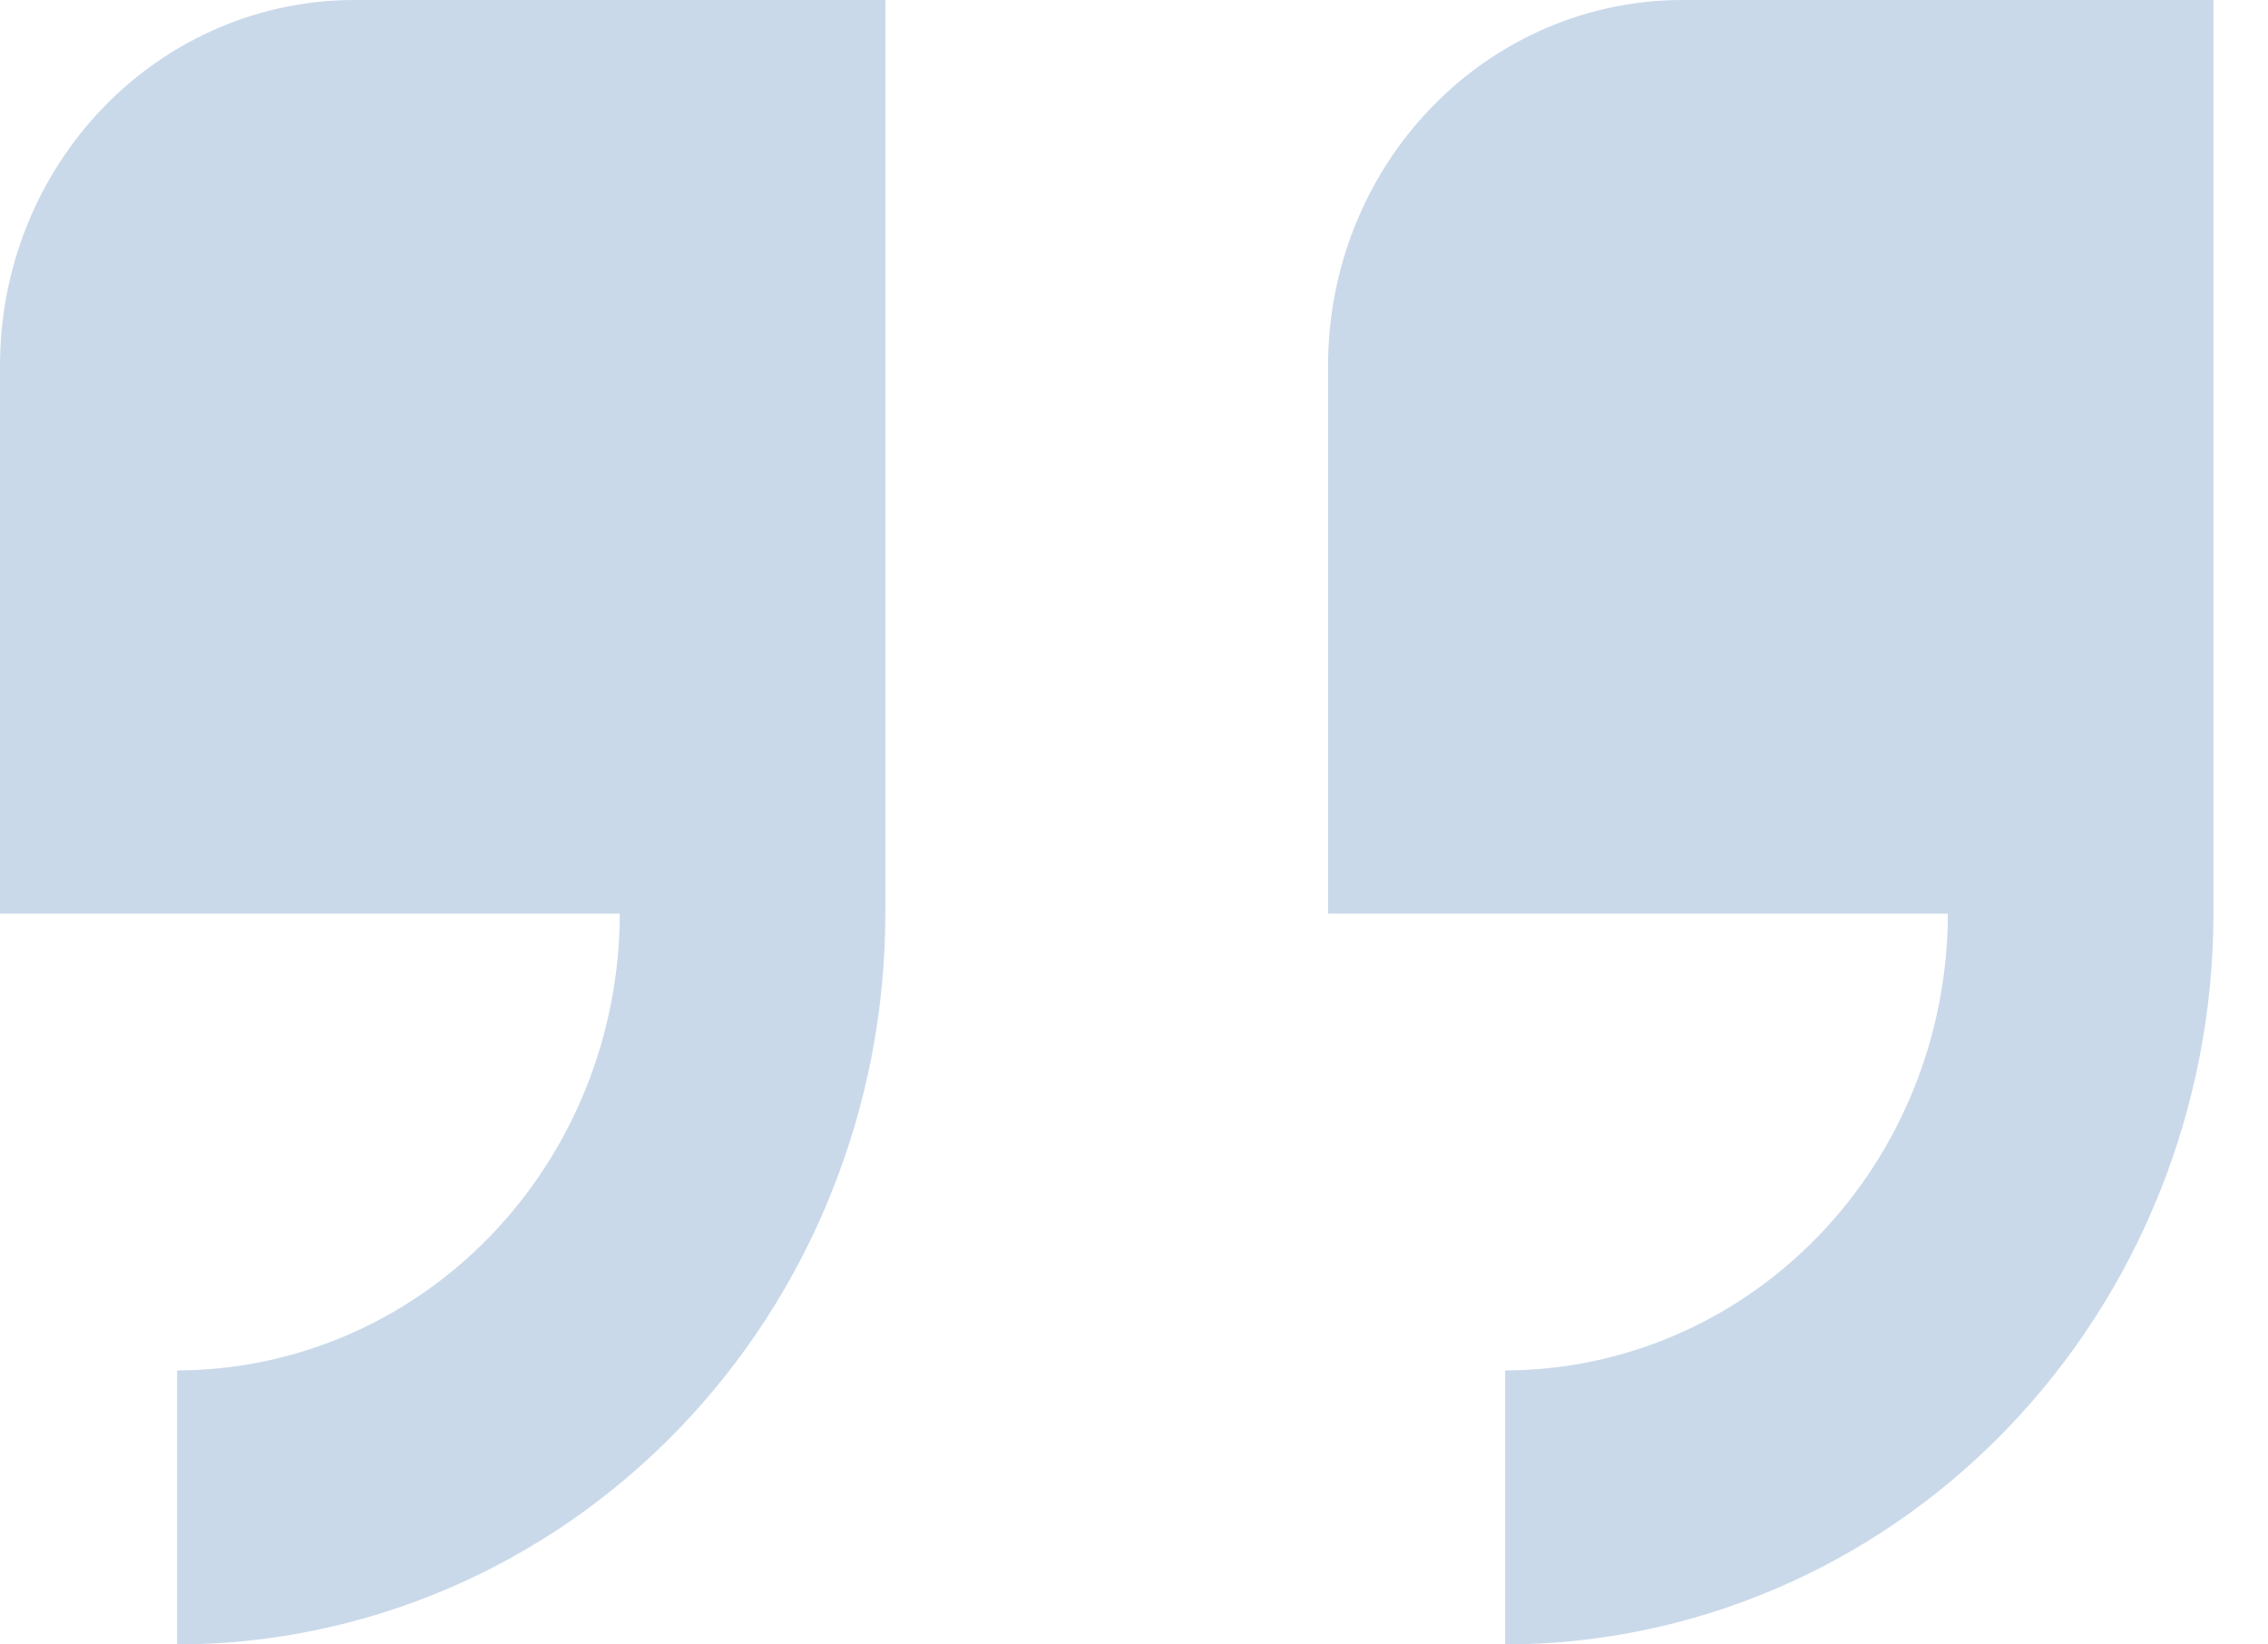 <?xml version="1.0" encoding="UTF-8"?> <svg xmlns="http://www.w3.org/2000/svg" width="40" height="29" viewBox="0 0 40 29" fill="none"> <path d="M0 6.444V16.111H10.931C10.928 18.247 10.105 20.294 8.641 21.804C7.178 23.315 5.193 24.164 3.123 24.167V29C6.435 28.996 9.61 27.637 11.952 25.221C14.294 22.804 15.612 19.528 15.615 16.111V0H6.246C4.59 0 3.001 0.679 1.829 1.888C0.658 3.096 0 4.735 0 6.444Z" fill="#C9D9EA"></path> <path d="M29.669 0C28.013 0 26.424 0.679 25.253 1.888C24.081 3.096 23.423 4.735 23.423 6.444V16.111H34.354C34.351 18.247 33.528 20.294 32.064 21.804C30.601 23.315 28.616 24.164 26.546 24.167V29C29.858 28.996 33.033 27.637 35.375 25.221C37.717 22.804 39.035 19.528 39.038 16.111V0H29.669Z" fill="#C9D9EA"></path> </svg> 